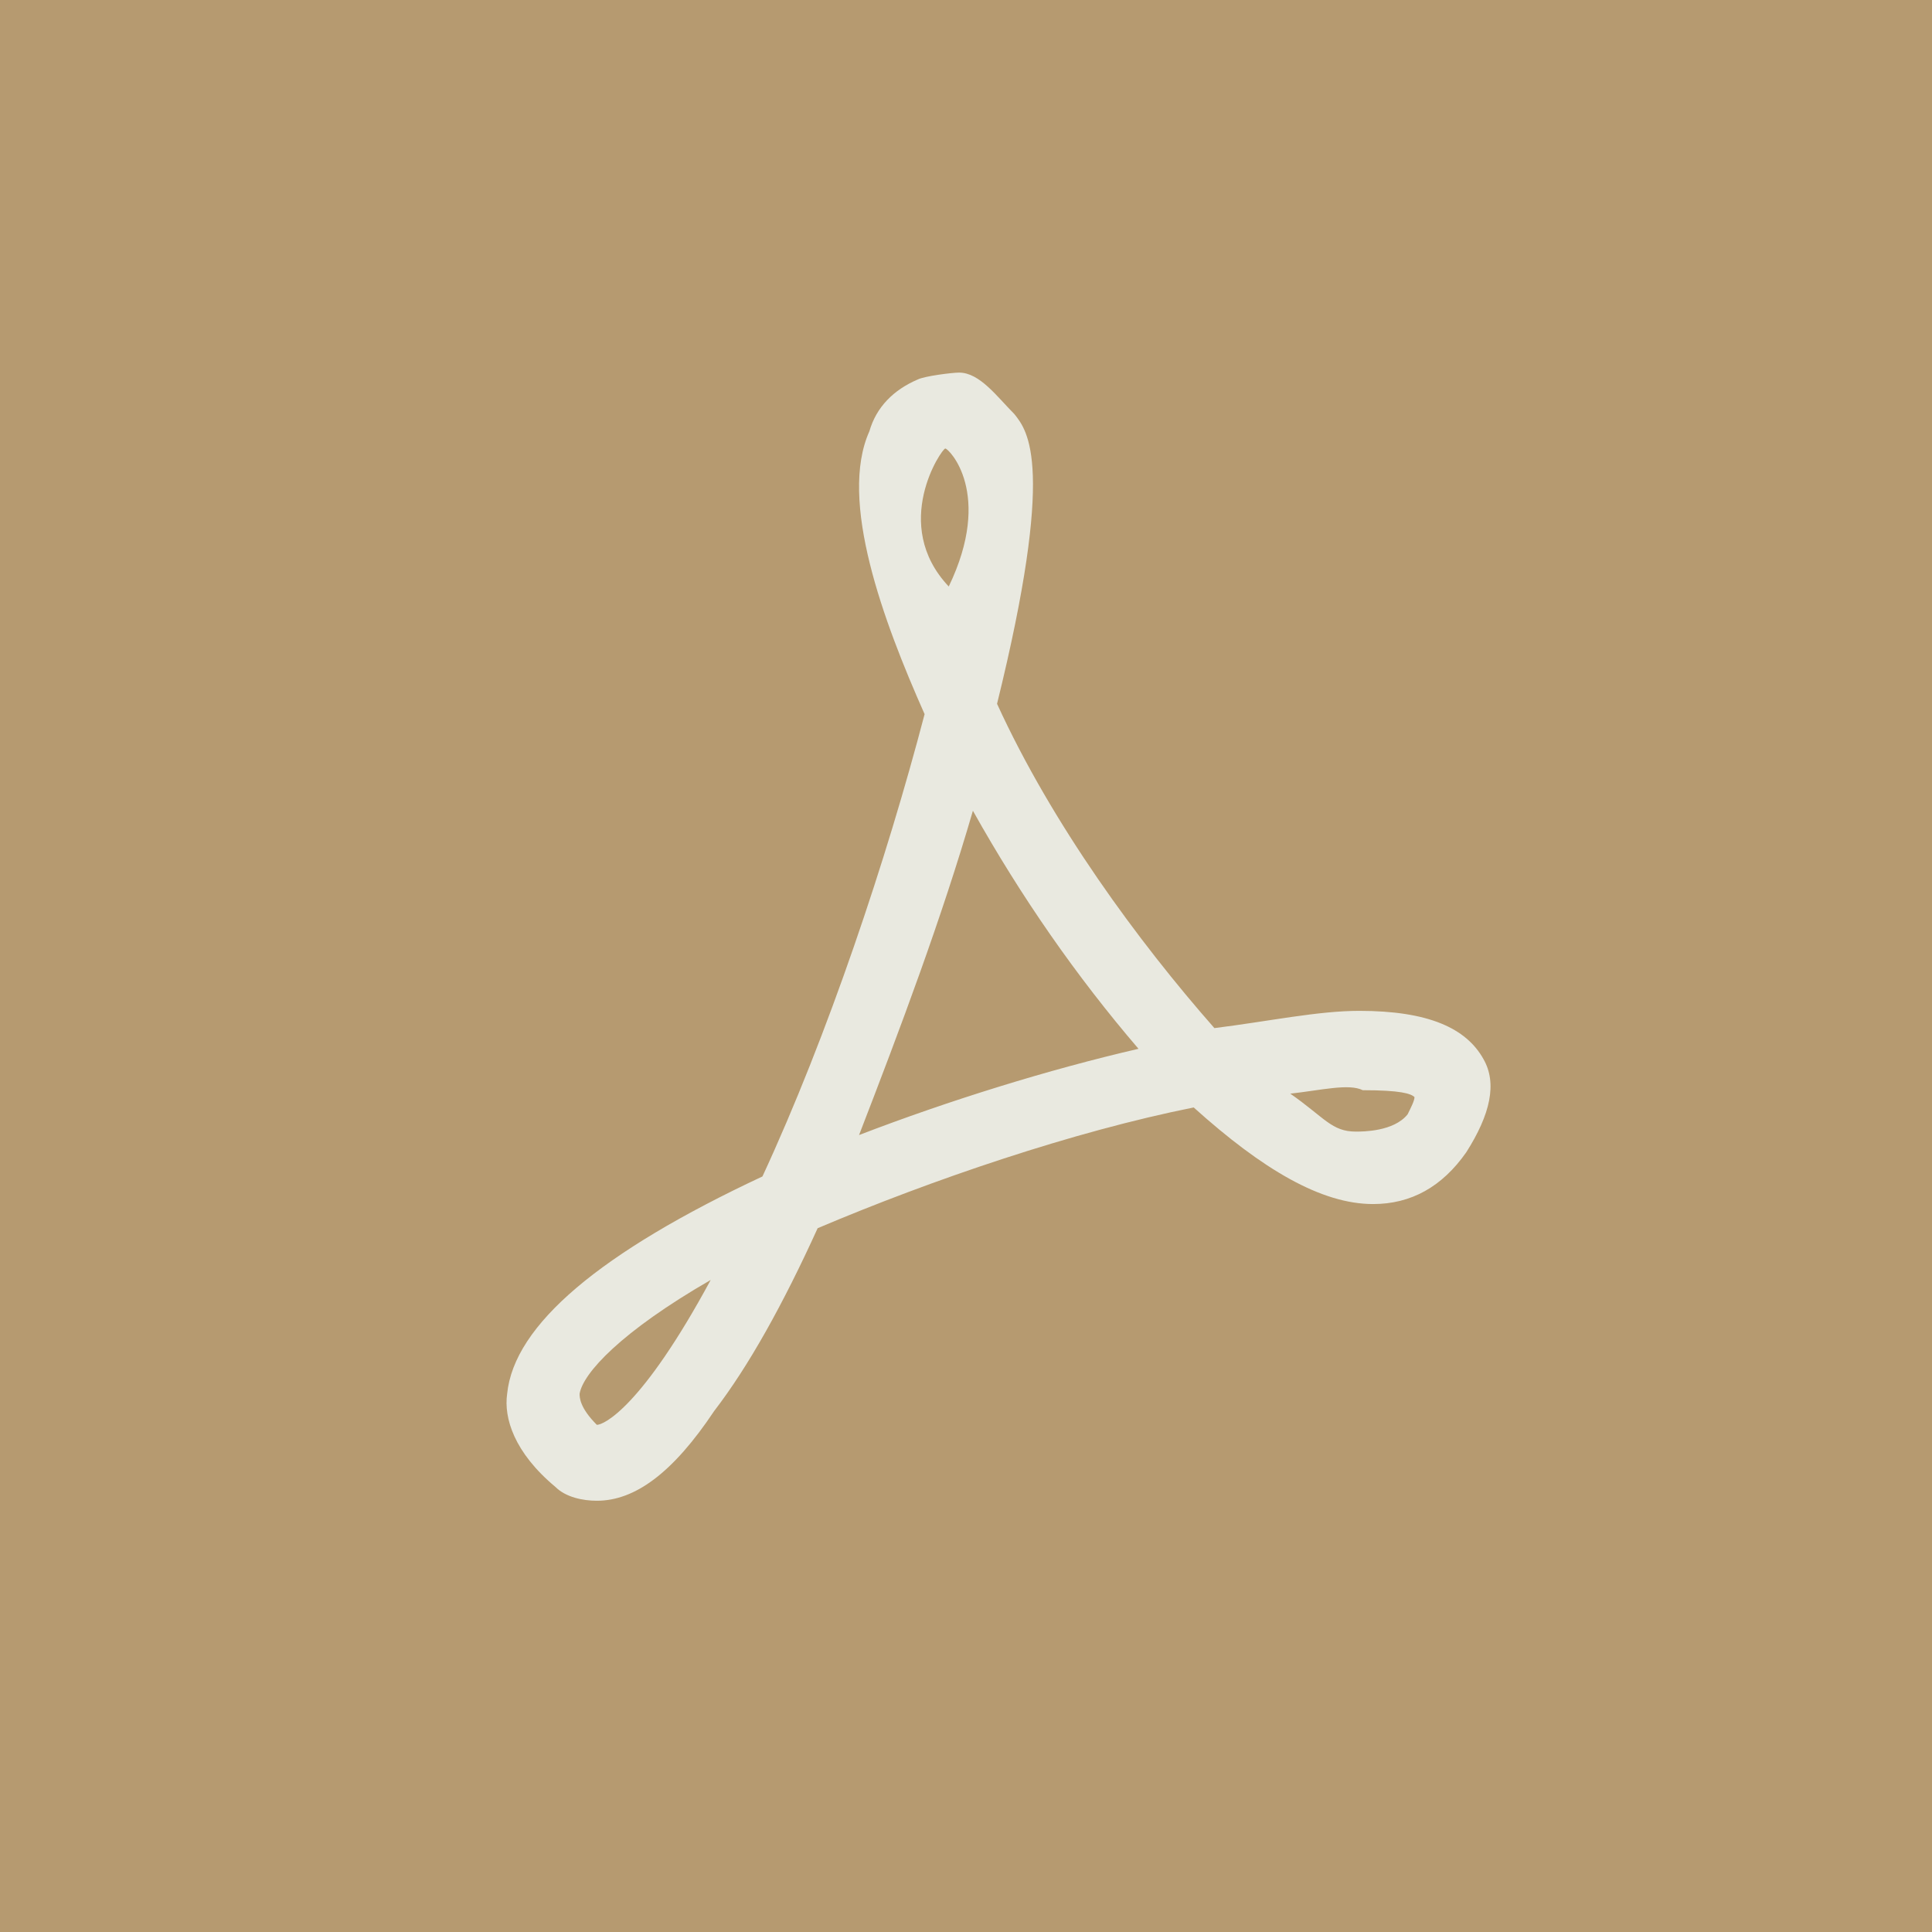 <?xml version="1.0" encoding="utf-8"?>
<!-- Generator: Adobe Illustrator 25.0.0, SVG Export Plug-In . SVG Version: 6.00 Build 0)  -->
<svg version="1.1" id="Capa_1" xmlns="http://www.w3.org/2000/svg" xmlns:xlink="http://www.w3.org/1999/xlink" x="0px" y="0px"
	 viewBox="0 0 56 56" style="enable-background:new 0 0 56 56;" xml:space="preserve">
<style type="text/css">
	.st0{fill:#b69a70;}
	.st1{fill:#E9E9E0;}
</style>
<rect x="-5.2" y="-2.7" class="st0" width="63.8" height="61"/>
<g>
	<path class="st1" d="M17.3,43.5L17.3,43.5c-0.4,0-0.9-0.1-1.2-0.4c-1.2-1-1.5-2-1.4-2.7c0.2-2,2.7-4.1,7.4-6.3
		c1.9-4.1,3.6-9.2,4.7-13.4c-1.2-2.7-2.5-6.2-1.6-8.2c0.2-0.7,0.7-1.2,1.4-1.5c0.2-0.1,1-0.2,1.2-0.2c0.6,0,1.1,0.7,1.6,1.2
		c0.4,0.5,1.2,1.5-0.5,8.4c1.6,3.5,4.1,6.9,6.3,9.4c1.6-0.2,3-0.5,4.2-0.5c2,0,3.1,0.5,3.6,1.4c0.4,0.7,0.2,1.6-0.5,2.7
		c-0.7,1-1.6,1.5-2.7,1.5c-1.5,0-3.2-1-5.2-2.8c-3.5,0.7-7.6,2.1-10.9,3.5c-1,2.2-2,4-3,5.3C19.5,42.7,18.4,43.5,17.3,43.5z
		 M20.6,37.1c-2.6,1.5-3.7,2.7-3.8,3.3c0,0.1,0,0.4,0.5,0.9C17.5,41.3,18.6,40.8,20.6,37.1z M37.4,31.7c1,0.7,1.2,1.1,1.9,1.1
		c0.2,0,1.1,0,1.5-0.5c0.1-0.2,0.2-0.4,0.2-0.5c-0.1-0.1-0.4-0.2-1.5-0.2C39.1,31.4,38.3,31.6,37.4,31.7z M28.2,23.5
		c-0.9,3.1-2.1,6.3-3.3,9.4c2.6-1,5.5-1.9,8.1-2.5C31.2,28.3,29.6,26,28.2,23.5z M27.4,13c-0.1,0-1.6,2.2,0.1,4
		C28.8,14.3,27.5,13,27.4,13z"/>
</g>
</svg>

